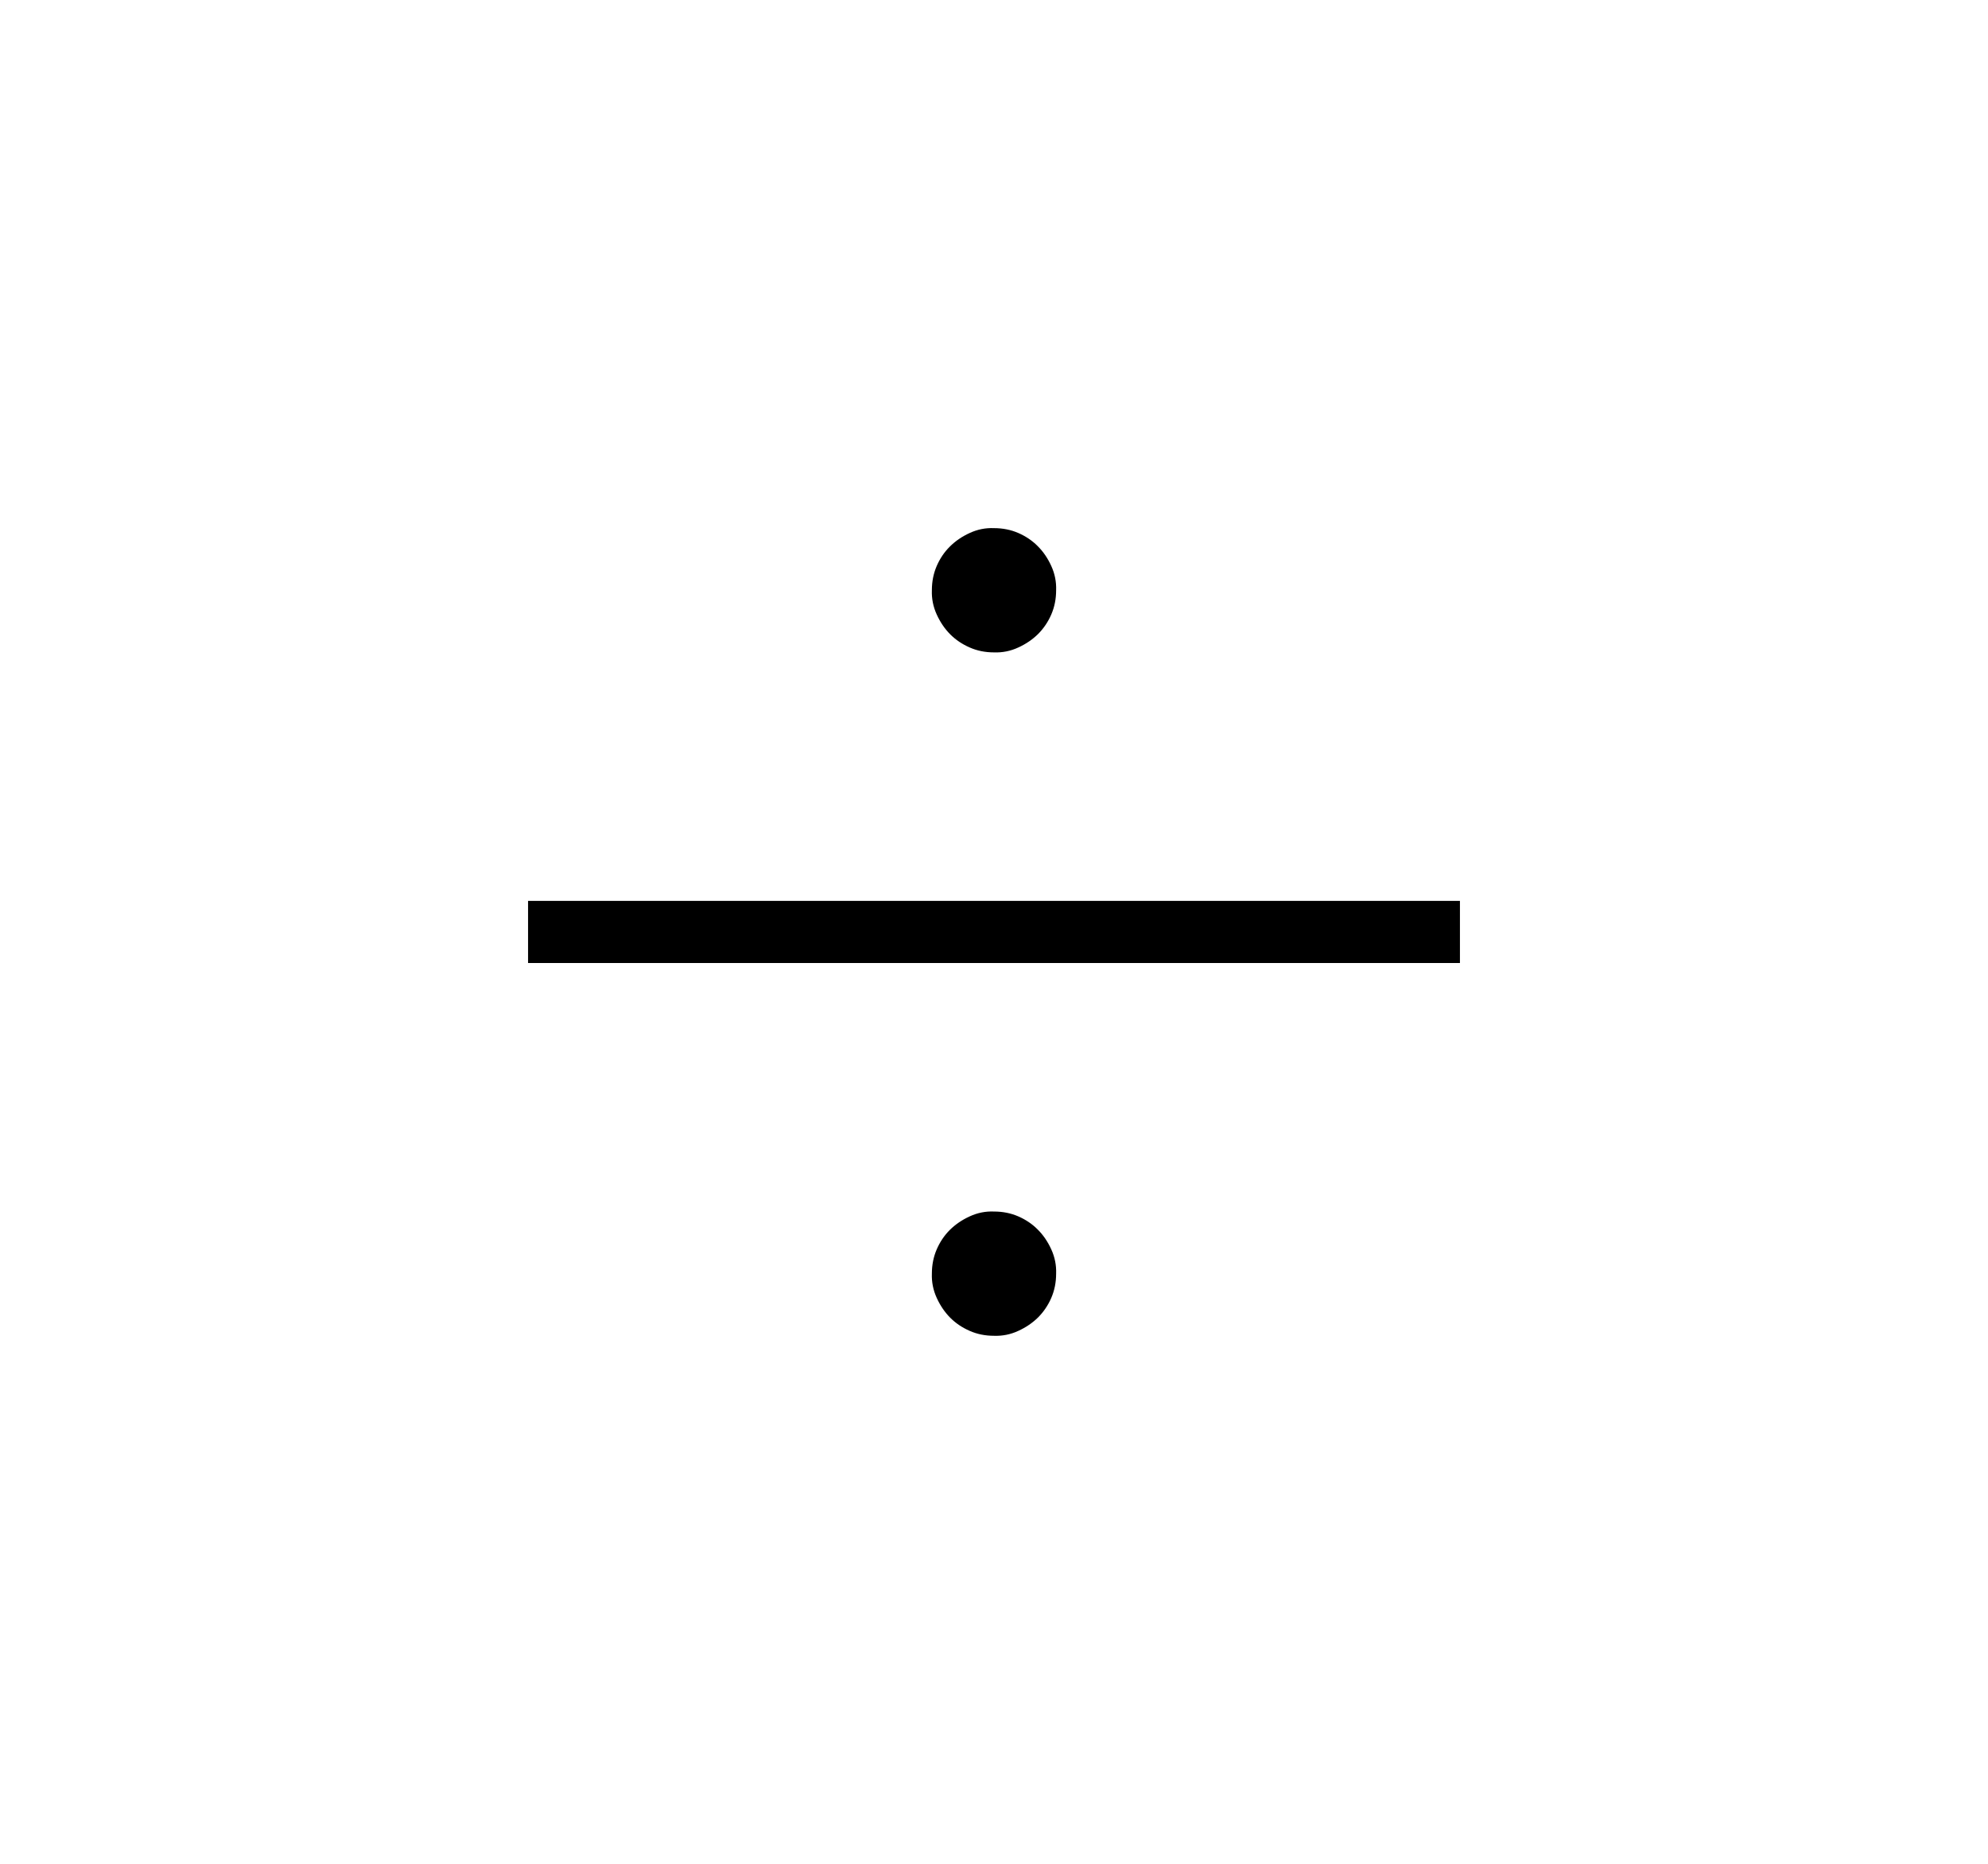 <svg width="32" height="30" viewBox="0 0 32 30" fill="none" xmlns="http://www.w3.org/2000/svg">
<path d="M17 20.501C17 20.641 16.974 20.771 16.922 20.891C16.87 21.011 16.799 21.115 16.711 21.204C16.622 21.292 16.516 21.365 16.391 21.422C16.266 21.48 16.135 21.506 16 21.501C15.859 21.501 15.729 21.475 15.609 21.422C15.49 21.37 15.385 21.3 15.297 21.212C15.208 21.123 15.135 21.016 15.078 20.891C15.021 20.766 14.995 20.636 15 20.501C15 20.36 15.026 20.23 15.078 20.11C15.13 19.99 15.2 19.886 15.289 19.797C15.378 19.709 15.484 19.636 15.609 19.579C15.734 19.521 15.865 19.495 16 19.501C16.141 19.501 16.271 19.527 16.391 19.579C16.51 19.631 16.615 19.701 16.703 19.79C16.792 19.878 16.865 19.985 16.922 20.11C16.979 20.235 17.005 20.365 17 20.501ZM17 9.501C17 9.641 16.974 9.771 16.922 9.891C16.87 10.011 16.799 10.115 16.711 10.204C16.622 10.292 16.516 10.365 16.391 10.422C16.266 10.48 16.135 10.506 16 10.501C15.859 10.501 15.729 10.475 15.609 10.422C15.49 10.37 15.385 10.3 15.297 10.212C15.208 10.123 15.135 10.016 15.078 9.891C15.021 9.766 14.995 9.636 15 9.501C15 9.36 15.026 9.23 15.078 9.11C15.13 8.99 15.2 8.886 15.289 8.798C15.378 8.709 15.484 8.636 15.609 8.579C15.734 8.521 15.865 8.495 16 8.501C16.141 8.501 16.271 8.527 16.391 8.579C16.51 8.631 16.615 8.701 16.703 8.79C16.792 8.878 16.865 8.985 16.922 9.11C16.979 9.235 17.005 9.365 17 9.501ZM23.5 15.501H8.5V14.501H23.5V15.501Z" fill="black"/>
</svg>
